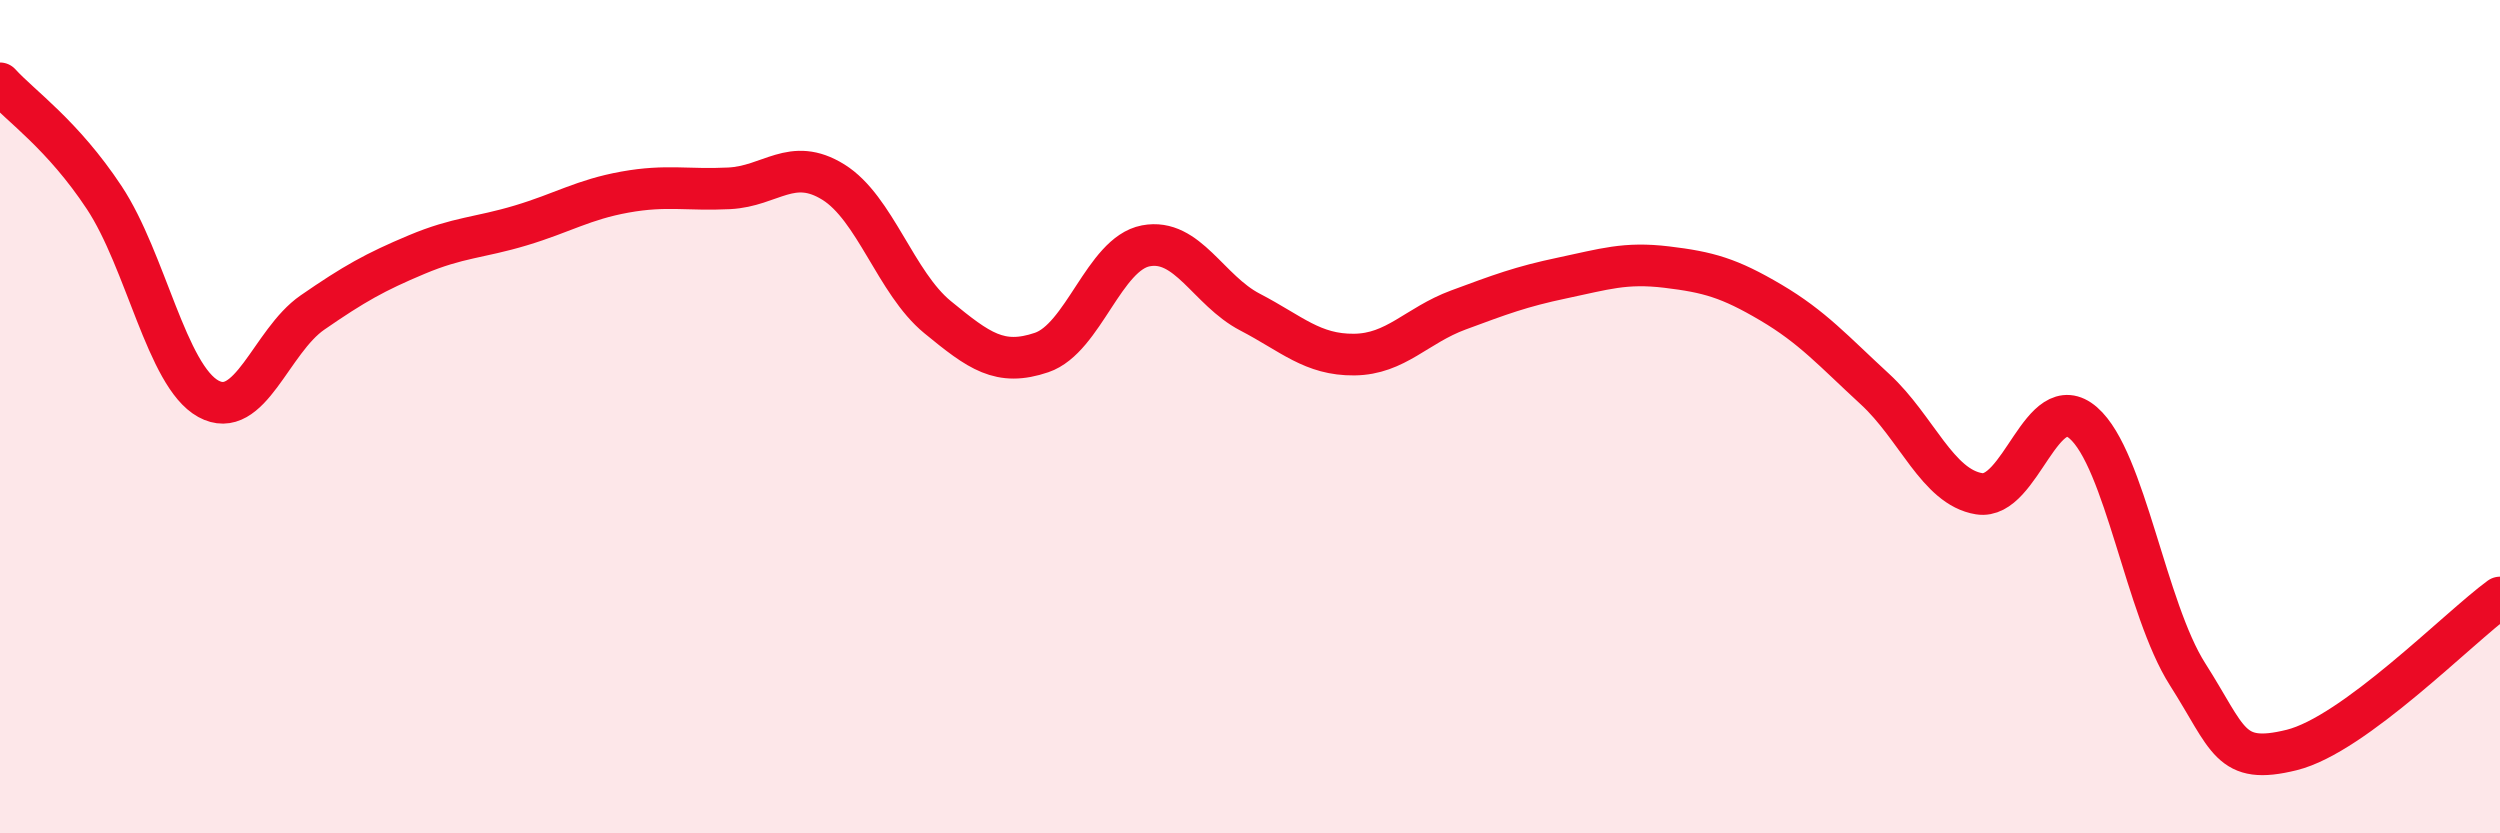
    <svg width="60" height="20" viewBox="0 0 60 20" xmlns="http://www.w3.org/2000/svg">
      <path
        d="M 0,2 C 0.5,2.55 1.5,3.23 2.5,4.74 C 3.5,6.25 4,9.02 5,9.57 C 6,10.12 6.5,8.19 7.5,7.5 C 8.5,6.81 9,6.53 10,6.11 C 11,5.69 11.5,5.71 12.5,5.41 C 13.5,5.11 14,4.79 15,4.61 C 16,4.43 16.5,4.57 17.5,4.52 C 18.5,4.47 19,3.75 20,4.37 C 21,4.99 21.5,6.79 22.5,7.61 C 23.5,8.43 24,8.8 25,8.46 C 26,8.12 26.5,6.09 27.5,5.9 C 28.5,5.71 29,6.97 30,7.49 C 31,8.01 31.5,8.52 32.5,8.51 C 33.5,8.5 34,7.81 35,7.44 C 36,7.07 36.5,6.88 37.5,6.67 C 38.5,6.46 39,6.29 40,6.41 C 41,6.53 41.5,6.67 42.5,7.26 C 43.5,7.85 44,8.42 45,9.34 C 46,10.26 46.5,11.69 47.5,11.85 C 48.5,12.01 49,9.28 50,10.15 C 51,11.02 51.5,14.61 52.5,16.18 C 53.5,17.75 53.5,18.37 55,18 C 56.5,17.63 59,15.07 60,14.34L60 20L0 20Z"
        fill="#EB0A25"
        opacity="0.1"
        stroke-linecap="round"
        stroke-linejoin="round"
      />
      <path
        d="M 0,2 C 0.5,2.55 1.5,3.23 2.5,4.74 C 3.5,6.25 4,9.02 5,9.57 C 6,10.12 6.5,8.19 7.5,7.5 C 8.5,6.81 9,6.53 10,6.11 C 11,5.69 11.5,5.71 12.5,5.41 C 13.5,5.11 14,4.79 15,4.61 C 16,4.43 16.5,4.57 17.5,4.52 C 18.5,4.47 19,3.75 20,4.37 C 21,4.99 21.5,6.79 22.5,7.61 C 23.5,8.43 24,8.8 25,8.46 C 26,8.12 26.5,6.09 27.5,5.9 C 28.5,5.71 29,6.97 30,7.49 C 31,8.01 31.5,8.52 32.5,8.51 C 33.5,8.5 34,7.81 35,7.44 C 36,7.07 36.5,6.88 37.5,6.67 C 38.5,6.46 39,6.29 40,6.41 C 41,6.53 41.5,6.67 42.5,7.26 C 43.5,7.85 44,8.42 45,9.34 C 46,10.26 46.5,11.69 47.5,11.85 C 48.5,12.01 49,9.28 50,10.15 C 51,11.02 51.5,14.61 52.5,16.18 C 53.5,17.75 53.5,18.37 55,18 C 56.5,17.63 59,15.07 60,14.34"
        stroke="#EB0A25"
        stroke-width="1"
        fill="none"
        stroke-linecap="round"
        stroke-linejoin="round"
      />
    </svg>
  